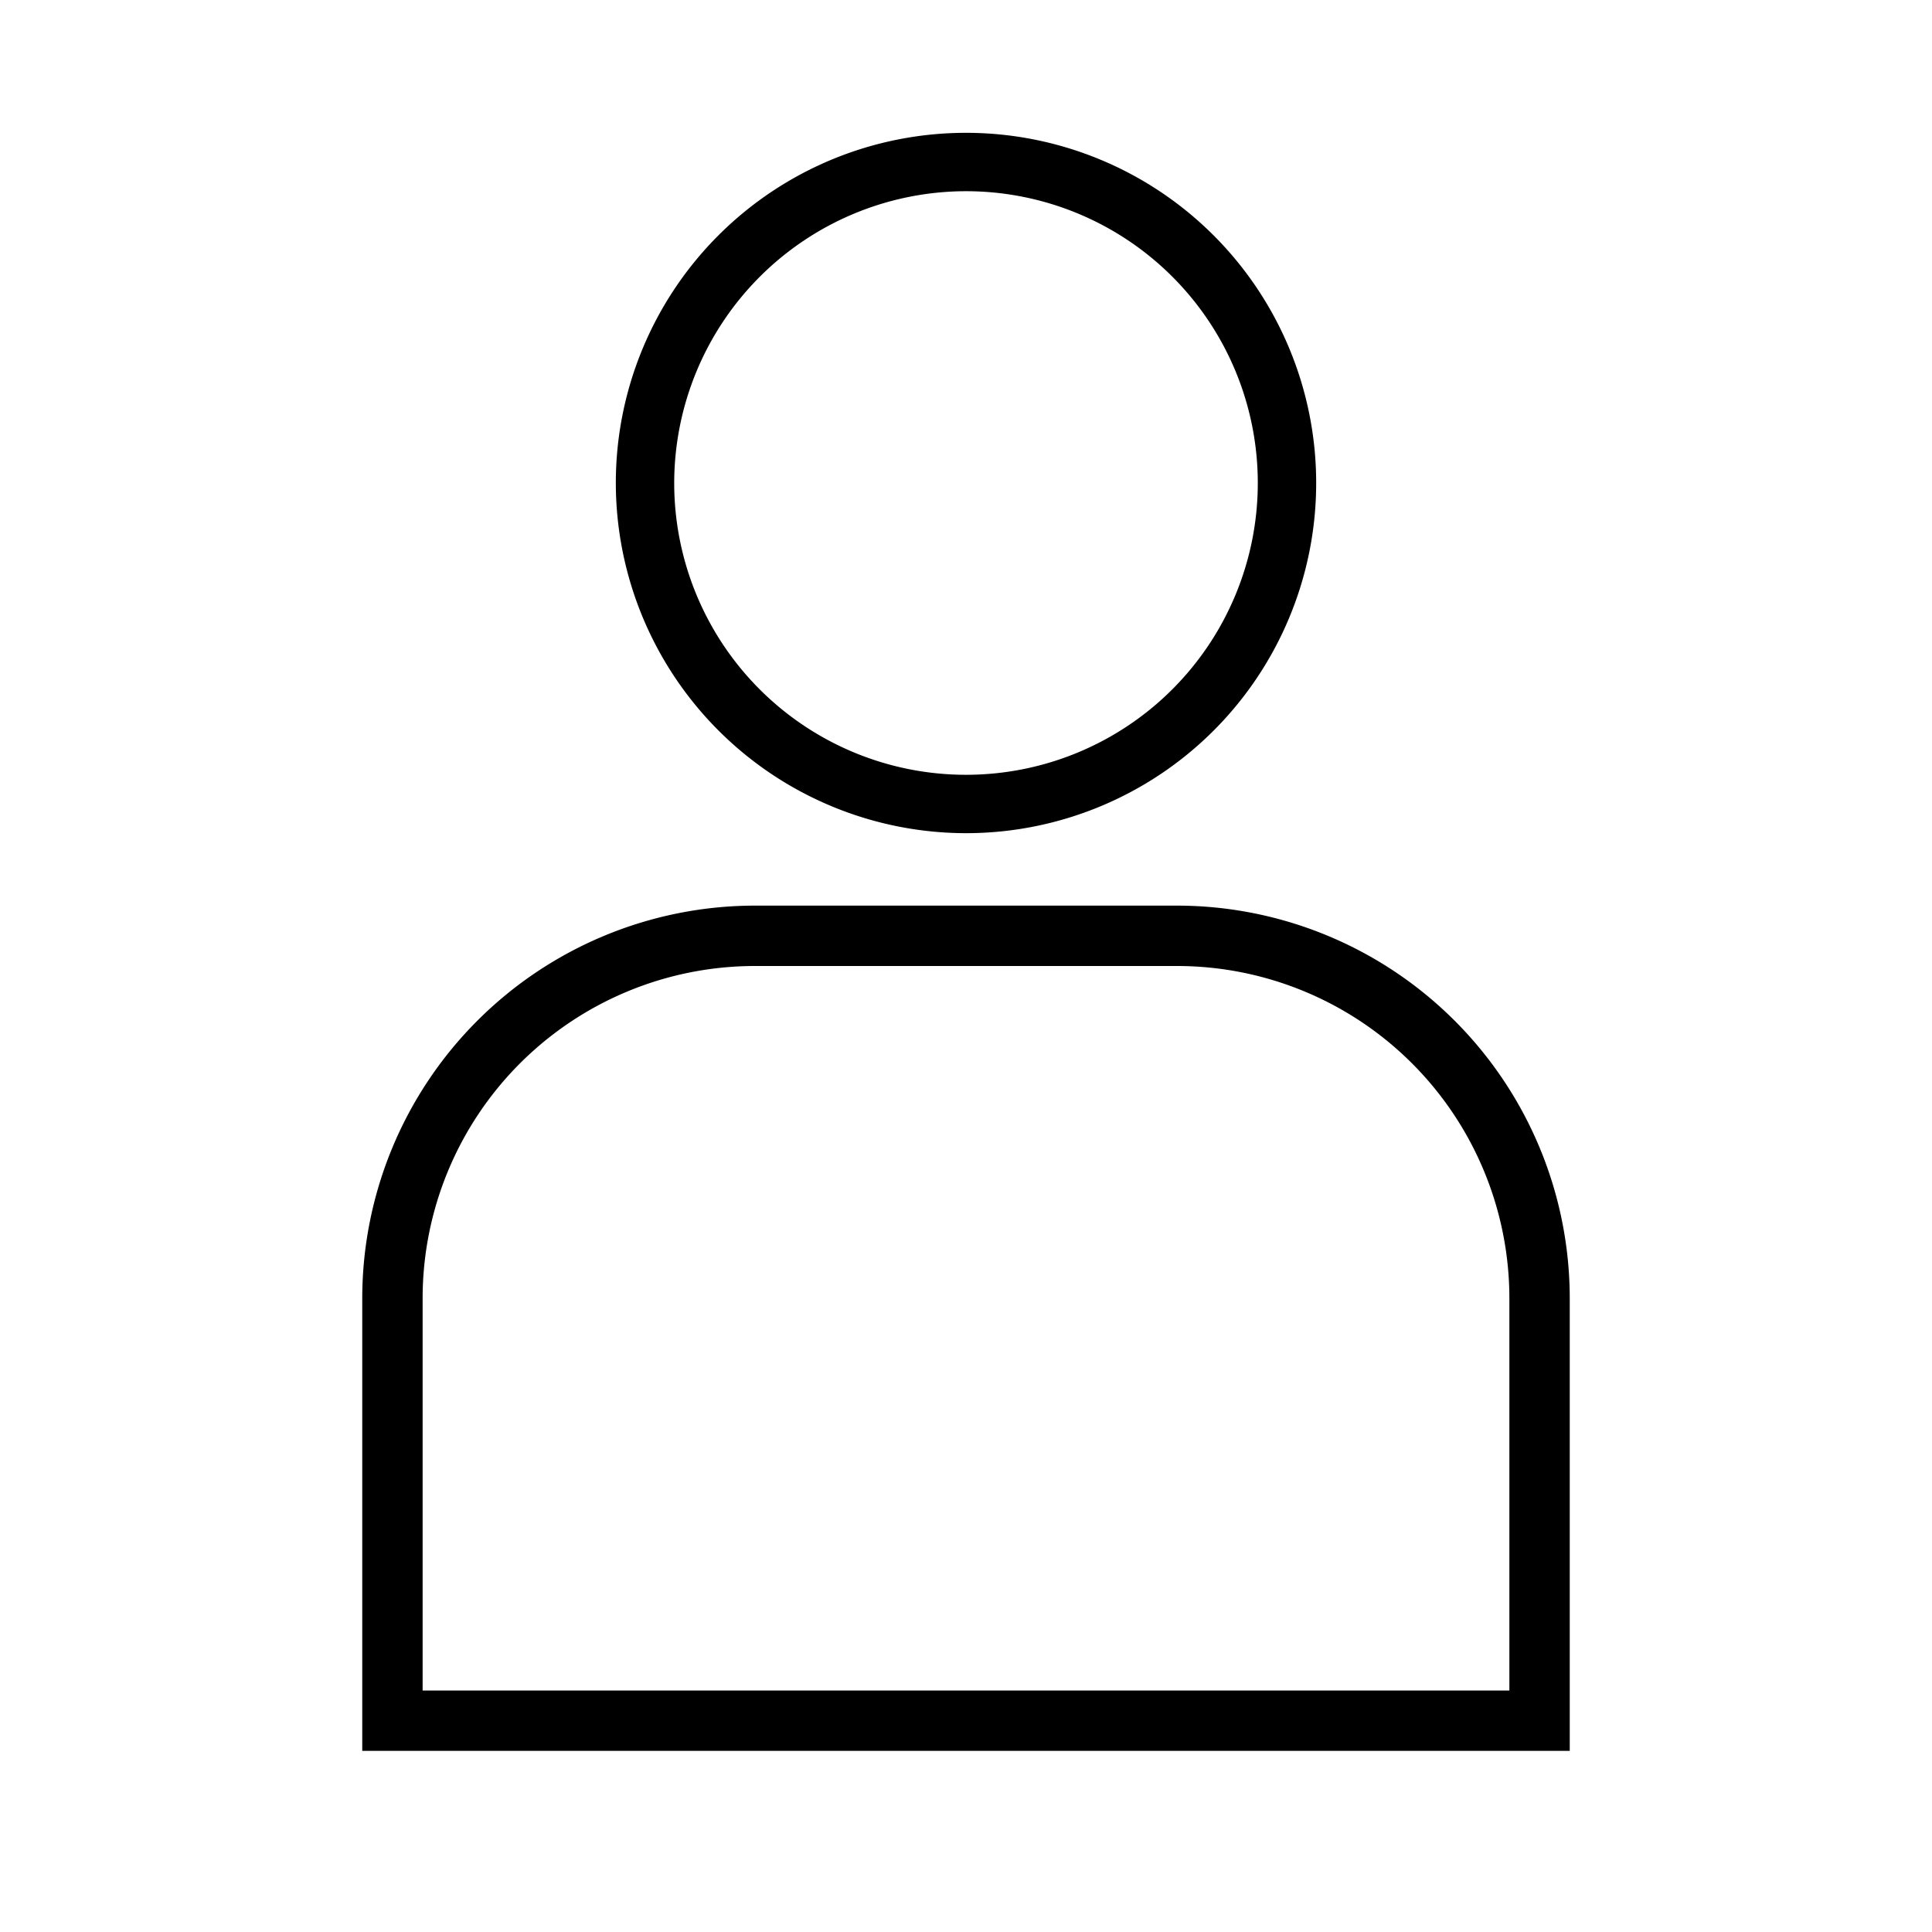 <svg xmlns="http://www.w3.org/2000/svg" viewBox="0 0 32 32"><path d="M19.5 15h-7A6.508 6.508 0 0 0 6 21.5V29h20v-7.5a6.508 6.508 0 0 0-6.5-6.5zM25 28H7v-6.5a5.506 5.506 0 0 1 5.5-5.5h7a5.506 5.506 0 0 1 5.5 5.5zm-9-14.2A5.8 5.8 0 1 0 10.2 8a5.806 5.806 0 0 0 5.8 5.8zm0-10.633A4.833 4.833 0 1 1 11.167 8 4.839 4.839 0 0 1 16 3.167z"/><path fill="none" d="M0 0h32v32H0z"/></svg>